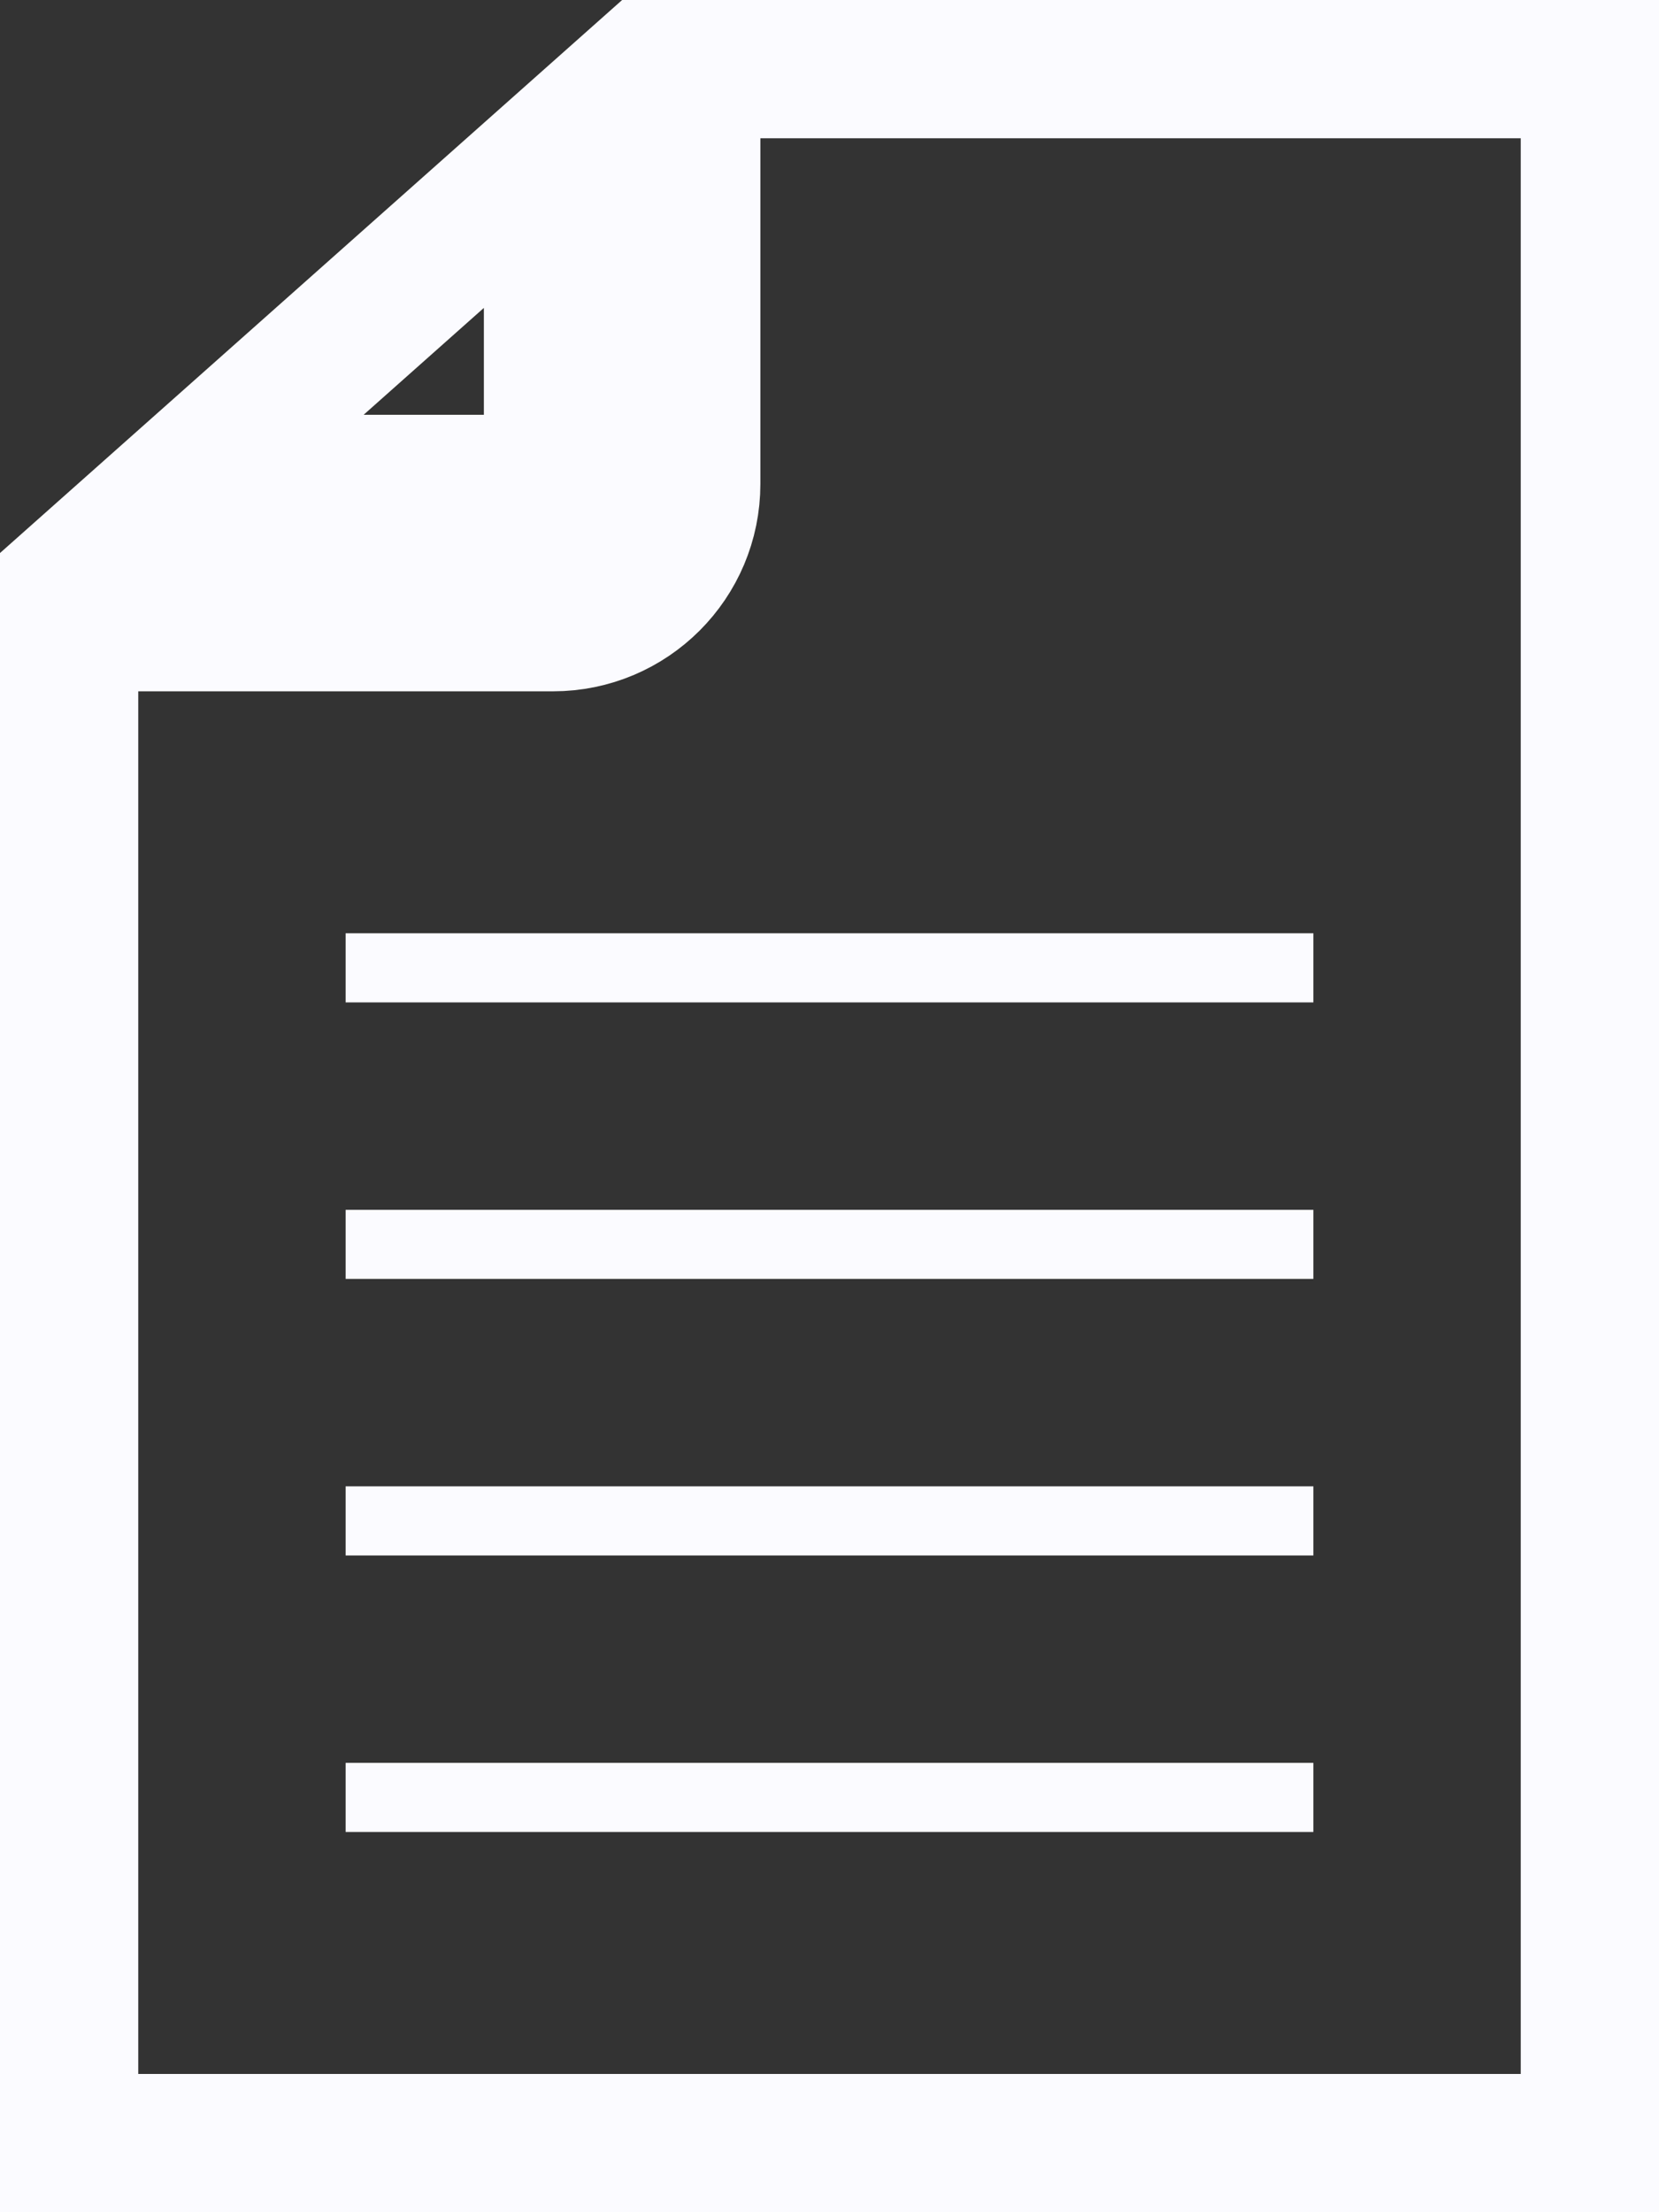 <?xml version="1.0" encoding="UTF-8"?> <svg xmlns="http://www.w3.org/2000/svg" width="24" height="32" viewBox="0 0 24 32" fill="none"><rect x="0" y="0" width="24" height="32" fill="#333333" stroke="none"/><path d="M10 1H12H23V31H1V16V9H8C9.105 9 10 8.105 10 7V1ZM8 2.227V7H2.63L8 2.227Z" stroke="#FBFBFF" stroke-width="2"></path><path d="M5 14H19" stroke="#FBFBFF"></path><path d="M5 18H19" stroke="#FBFBFF"></path><path d="M5 22H19" stroke="#FBFBFF"></path><path d="M5 26H19" stroke="#FBFBFF"></path></svg> 